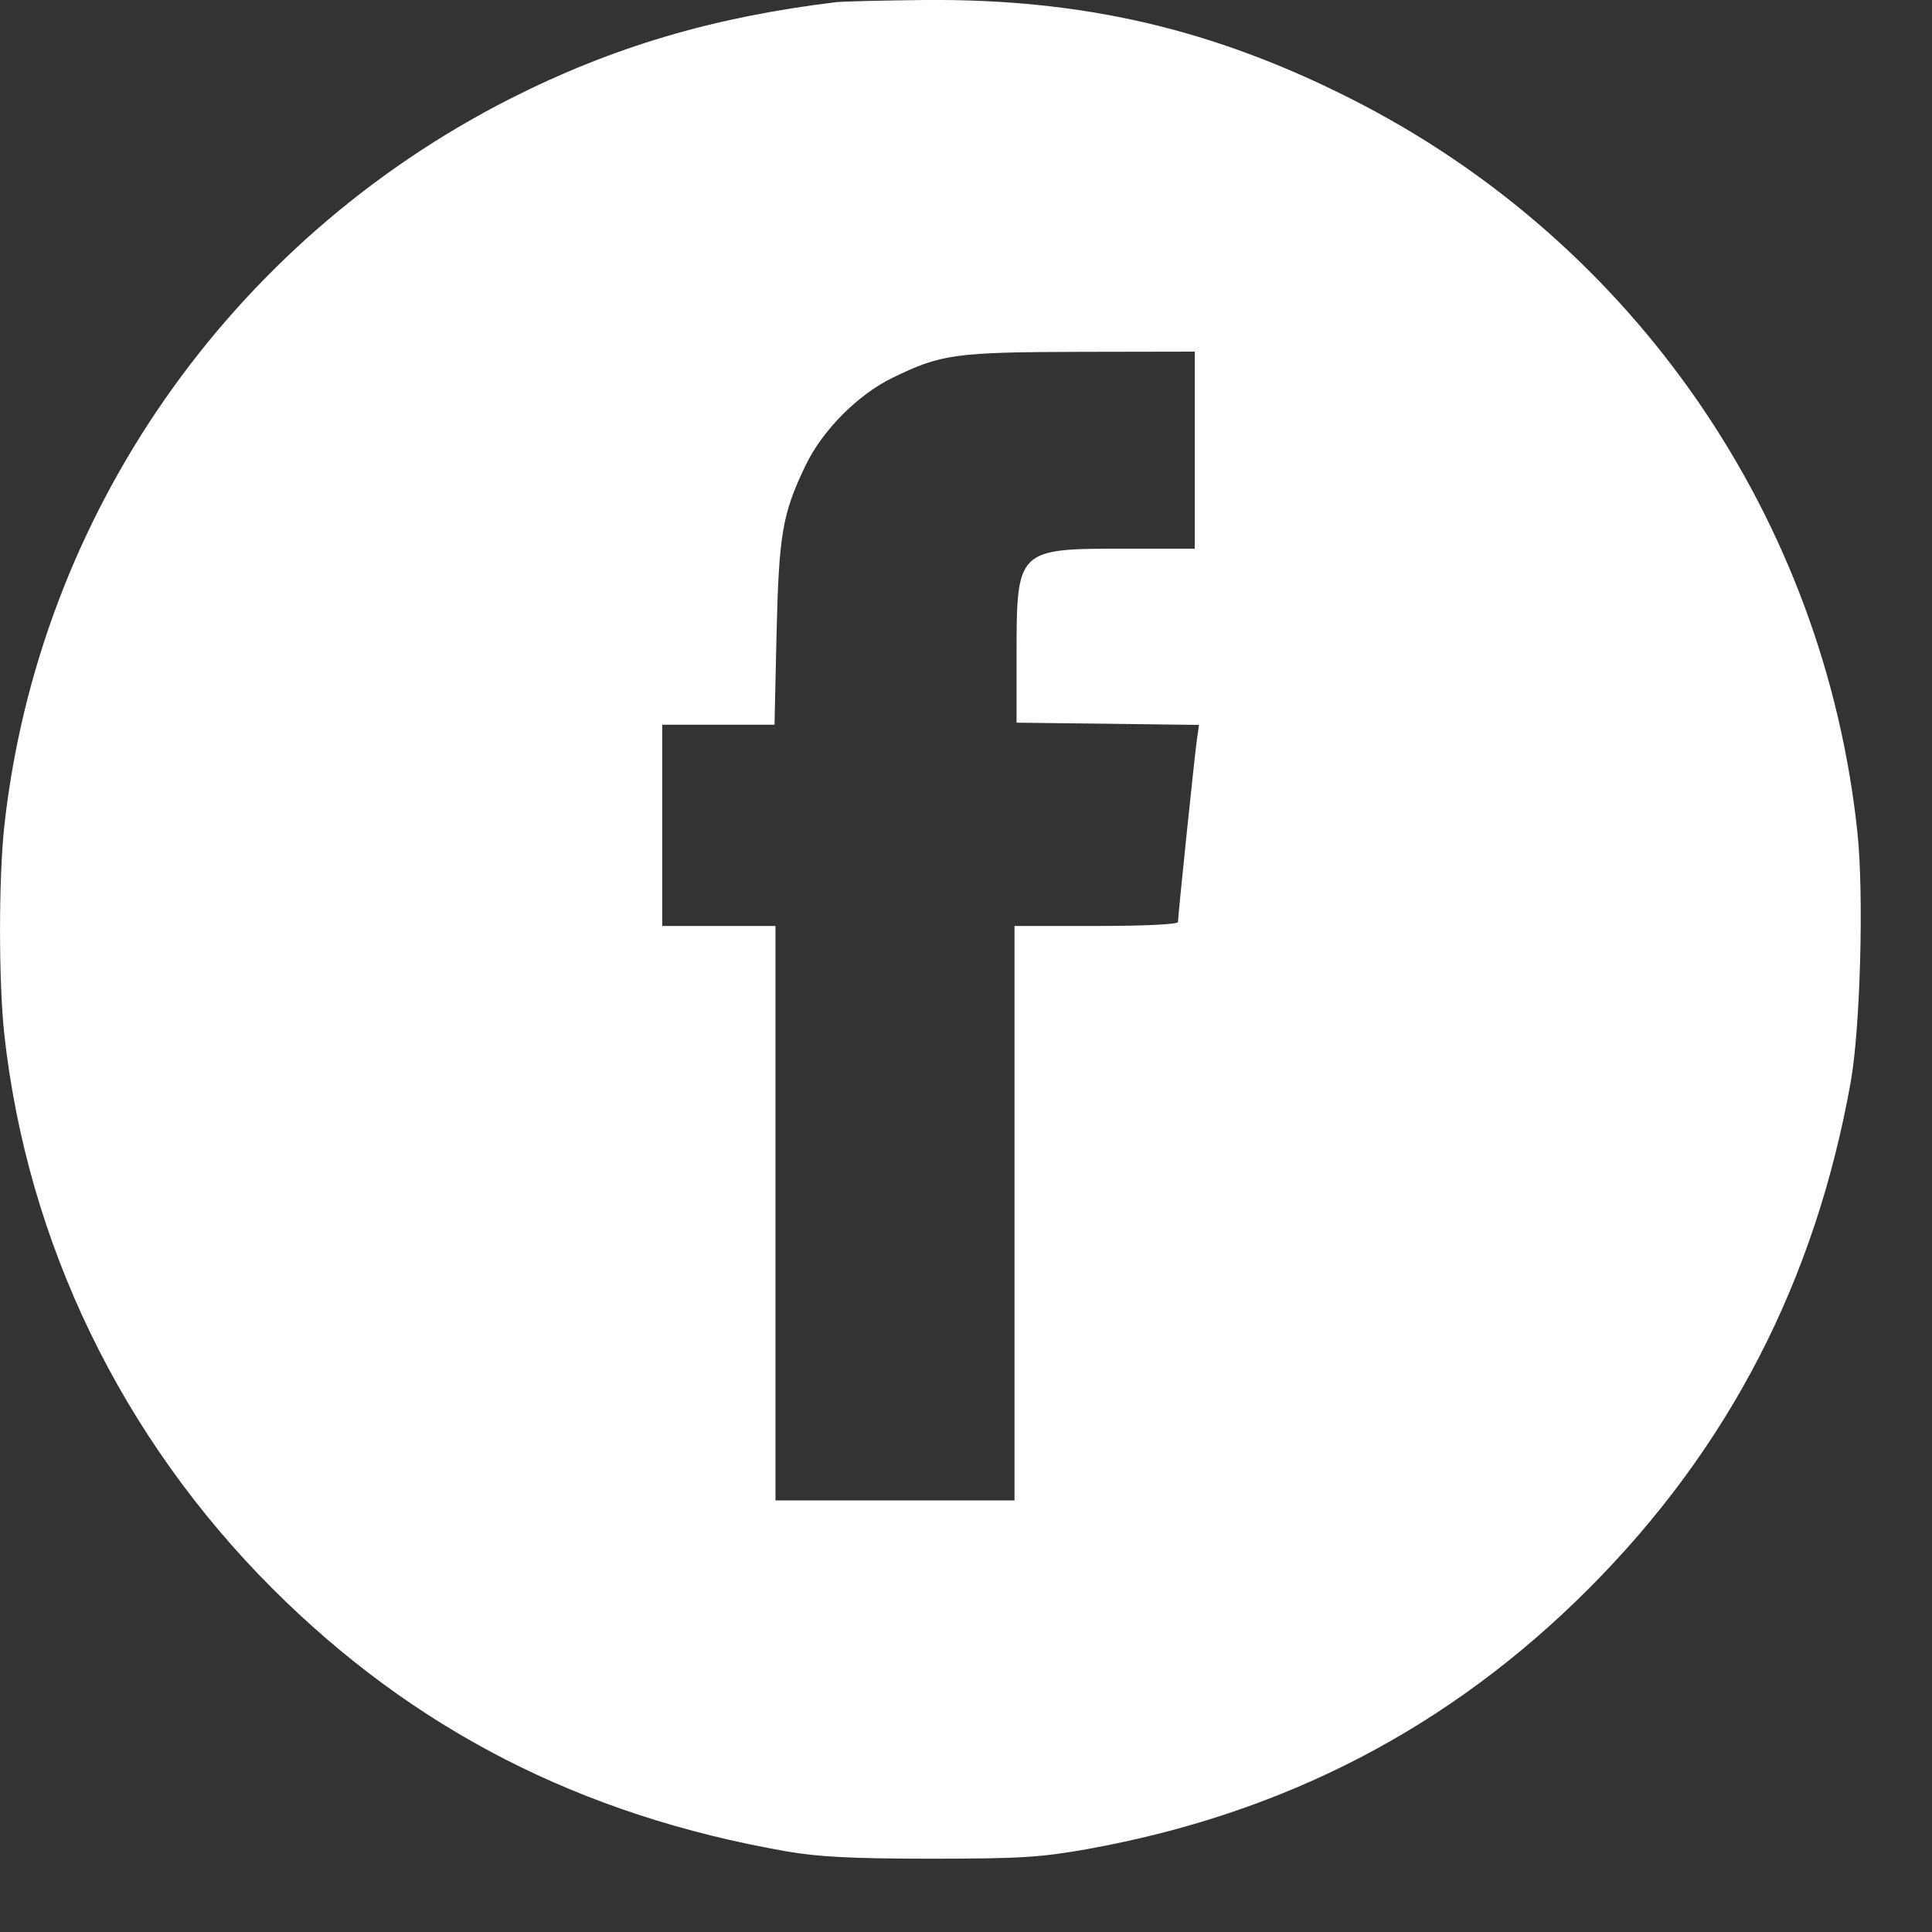 <svg width="18" height="18" viewBox="0 0 18 18" fill="none" xmlns="http://www.w3.org/2000/svg">
<rect x="0" y="0" width="18" height="18" fill="#333333" stroke="none"/>
<path fill-rule="evenodd" clip-rule="evenodd" d="M7.791 0.02C6.649 0.158 5.709 0.436 4.759 0.917C2.137 2.246 0.359 4.801 0.04 7.698C-0.013 8.185 -0.013 9.148 0.04 9.635C0.254 11.579 1.132 13.393 2.537 14.799C3.855 16.116 5.412 16.913 7.323 17.248C7.623 17.3 7.935 17.317 8.67 17.317C9.5 17.317 9.694 17.305 10.128 17.228C11.966 16.898 13.509 16.096 14.803 14.8C16.108 13.492 16.914 11.931 17.244 10.073C17.332 9.573 17.366 8.335 17.306 7.764C16.999 4.83 15.227 2.258 12.596 0.925C11.304 0.27 10.091 -0.012 8.618 0C8.228 0.004 7.856 0.013 7.791 0.02ZM11.131 4.194V5.112H10.465C9.477 5.112 9.471 5.117 9.471 6.108V6.733L10.321 6.743L11.171 6.754L11.15 6.9C11.128 7.06 10.975 8.532 10.975 8.59C10.975 8.612 10.665 8.627 10.213 8.627H9.452V11.303V13.979H8.338H7.225V11.303V8.627H6.698H6.17V7.69V6.752H6.693H7.216L7.235 5.903C7.257 4.978 7.289 4.788 7.503 4.341C7.66 4.011 7.992 3.676 8.319 3.518C8.769 3.299 8.899 3.281 10.067 3.278L11.131 3.276V4.194Z" fill="white"/>
</svg>
